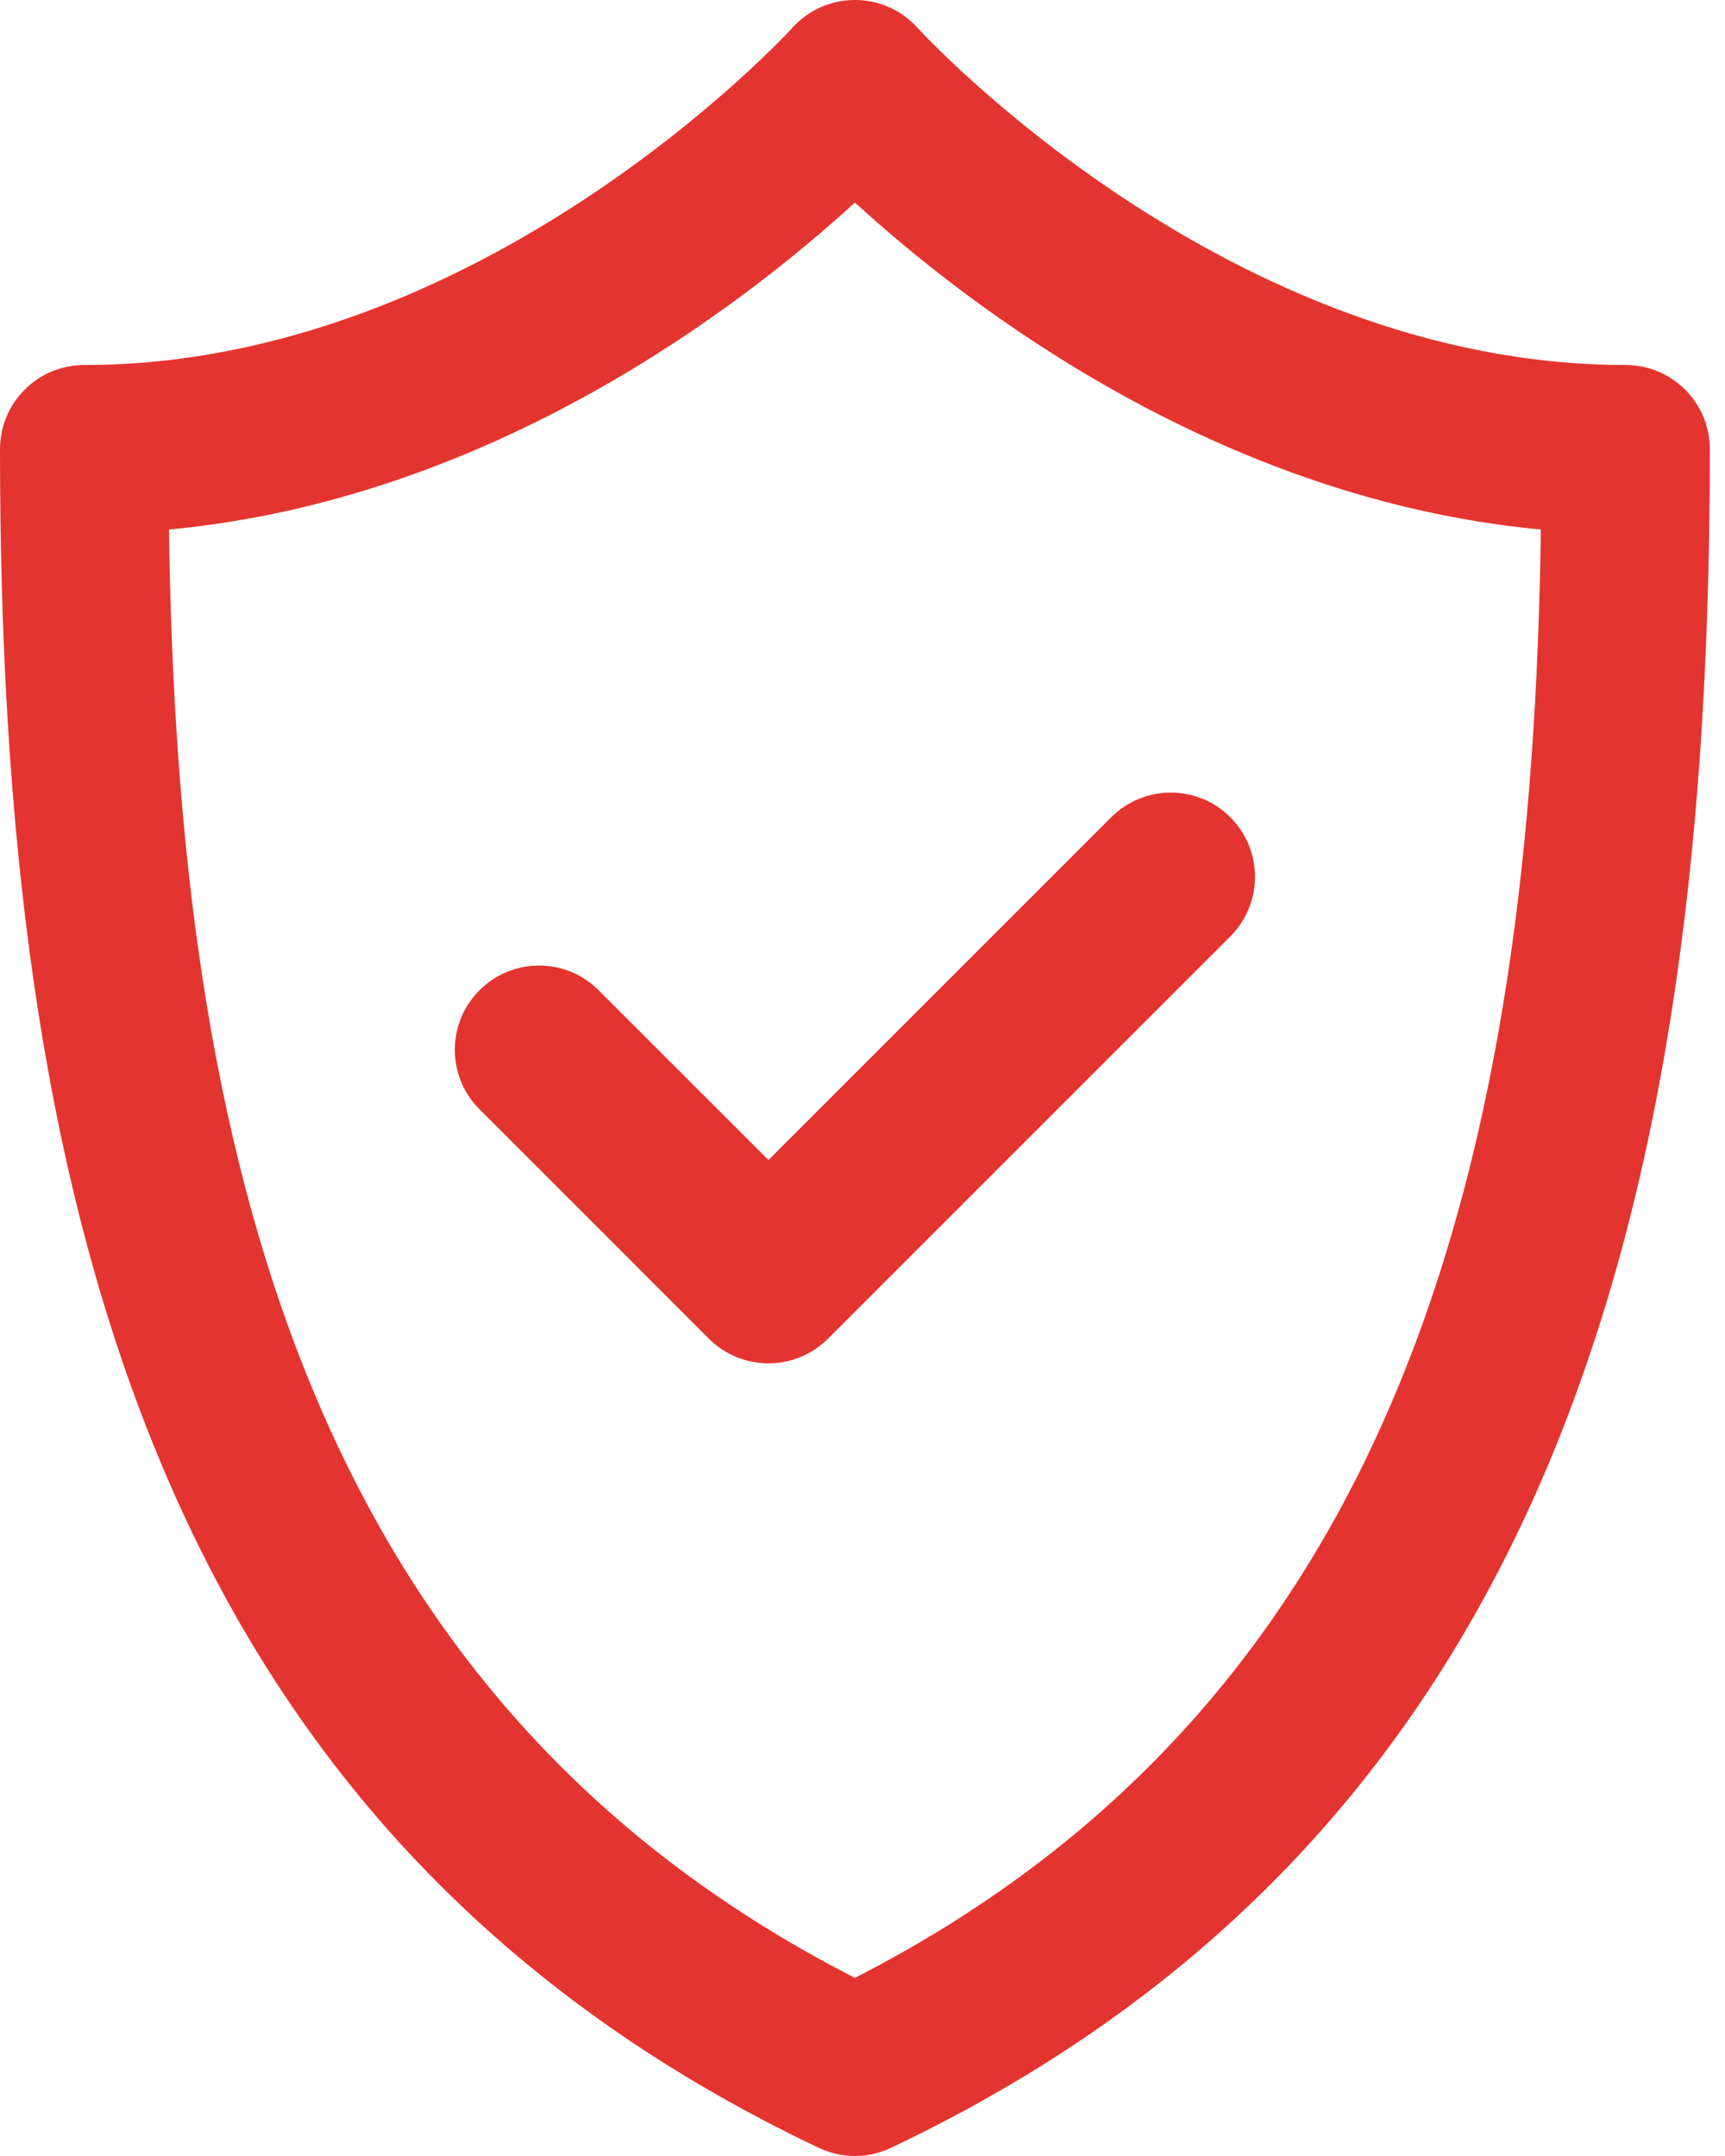 <svg xmlns="http://www.w3.org/2000/svg" width="48" height="60" viewBox="0 0 48 60" fill="none"><path d="M45.234 10.158C34.159 10.158 25.676 0.934 25.534 0.777C24.606 -0.257 22.98 -0.261 22.046 0.776C21.961 0.869 13.458 10.158 2.344 10.158C1.049 10.158 0 11.207 0 12.502C0 33.101 4.155 50.923 22.783 59.773C23.42 60.075 24.159 60.075 24.795 59.773C43.465 50.903 47.578 33.02 47.578 12.502C47.578 11.207 46.529 10.158 45.234 10.158ZM23.789 55.043C8.523 47.233 4.936 32.021 4.702 14.736C13.685 13.896 20.68 8.483 23.789 5.636C26.898 8.483 33.894 13.896 42.876 14.736C42.642 32.025 39.054 47.233 23.789 55.043ZM21.382 32.283L30.921 22.744C31.836 21.829 33.32 21.828 34.235 22.744C35.151 23.66 35.151 25.143 34.236 26.059L23.04 37.255C22.125 38.17 20.64 38.169 19.725 37.255L13.343 30.872C12.427 29.957 12.427 28.473 13.343 27.558C14.258 26.642 15.742 26.642 16.657 27.558L21.382 32.283Z" fill="#E4342F"></path></svg>